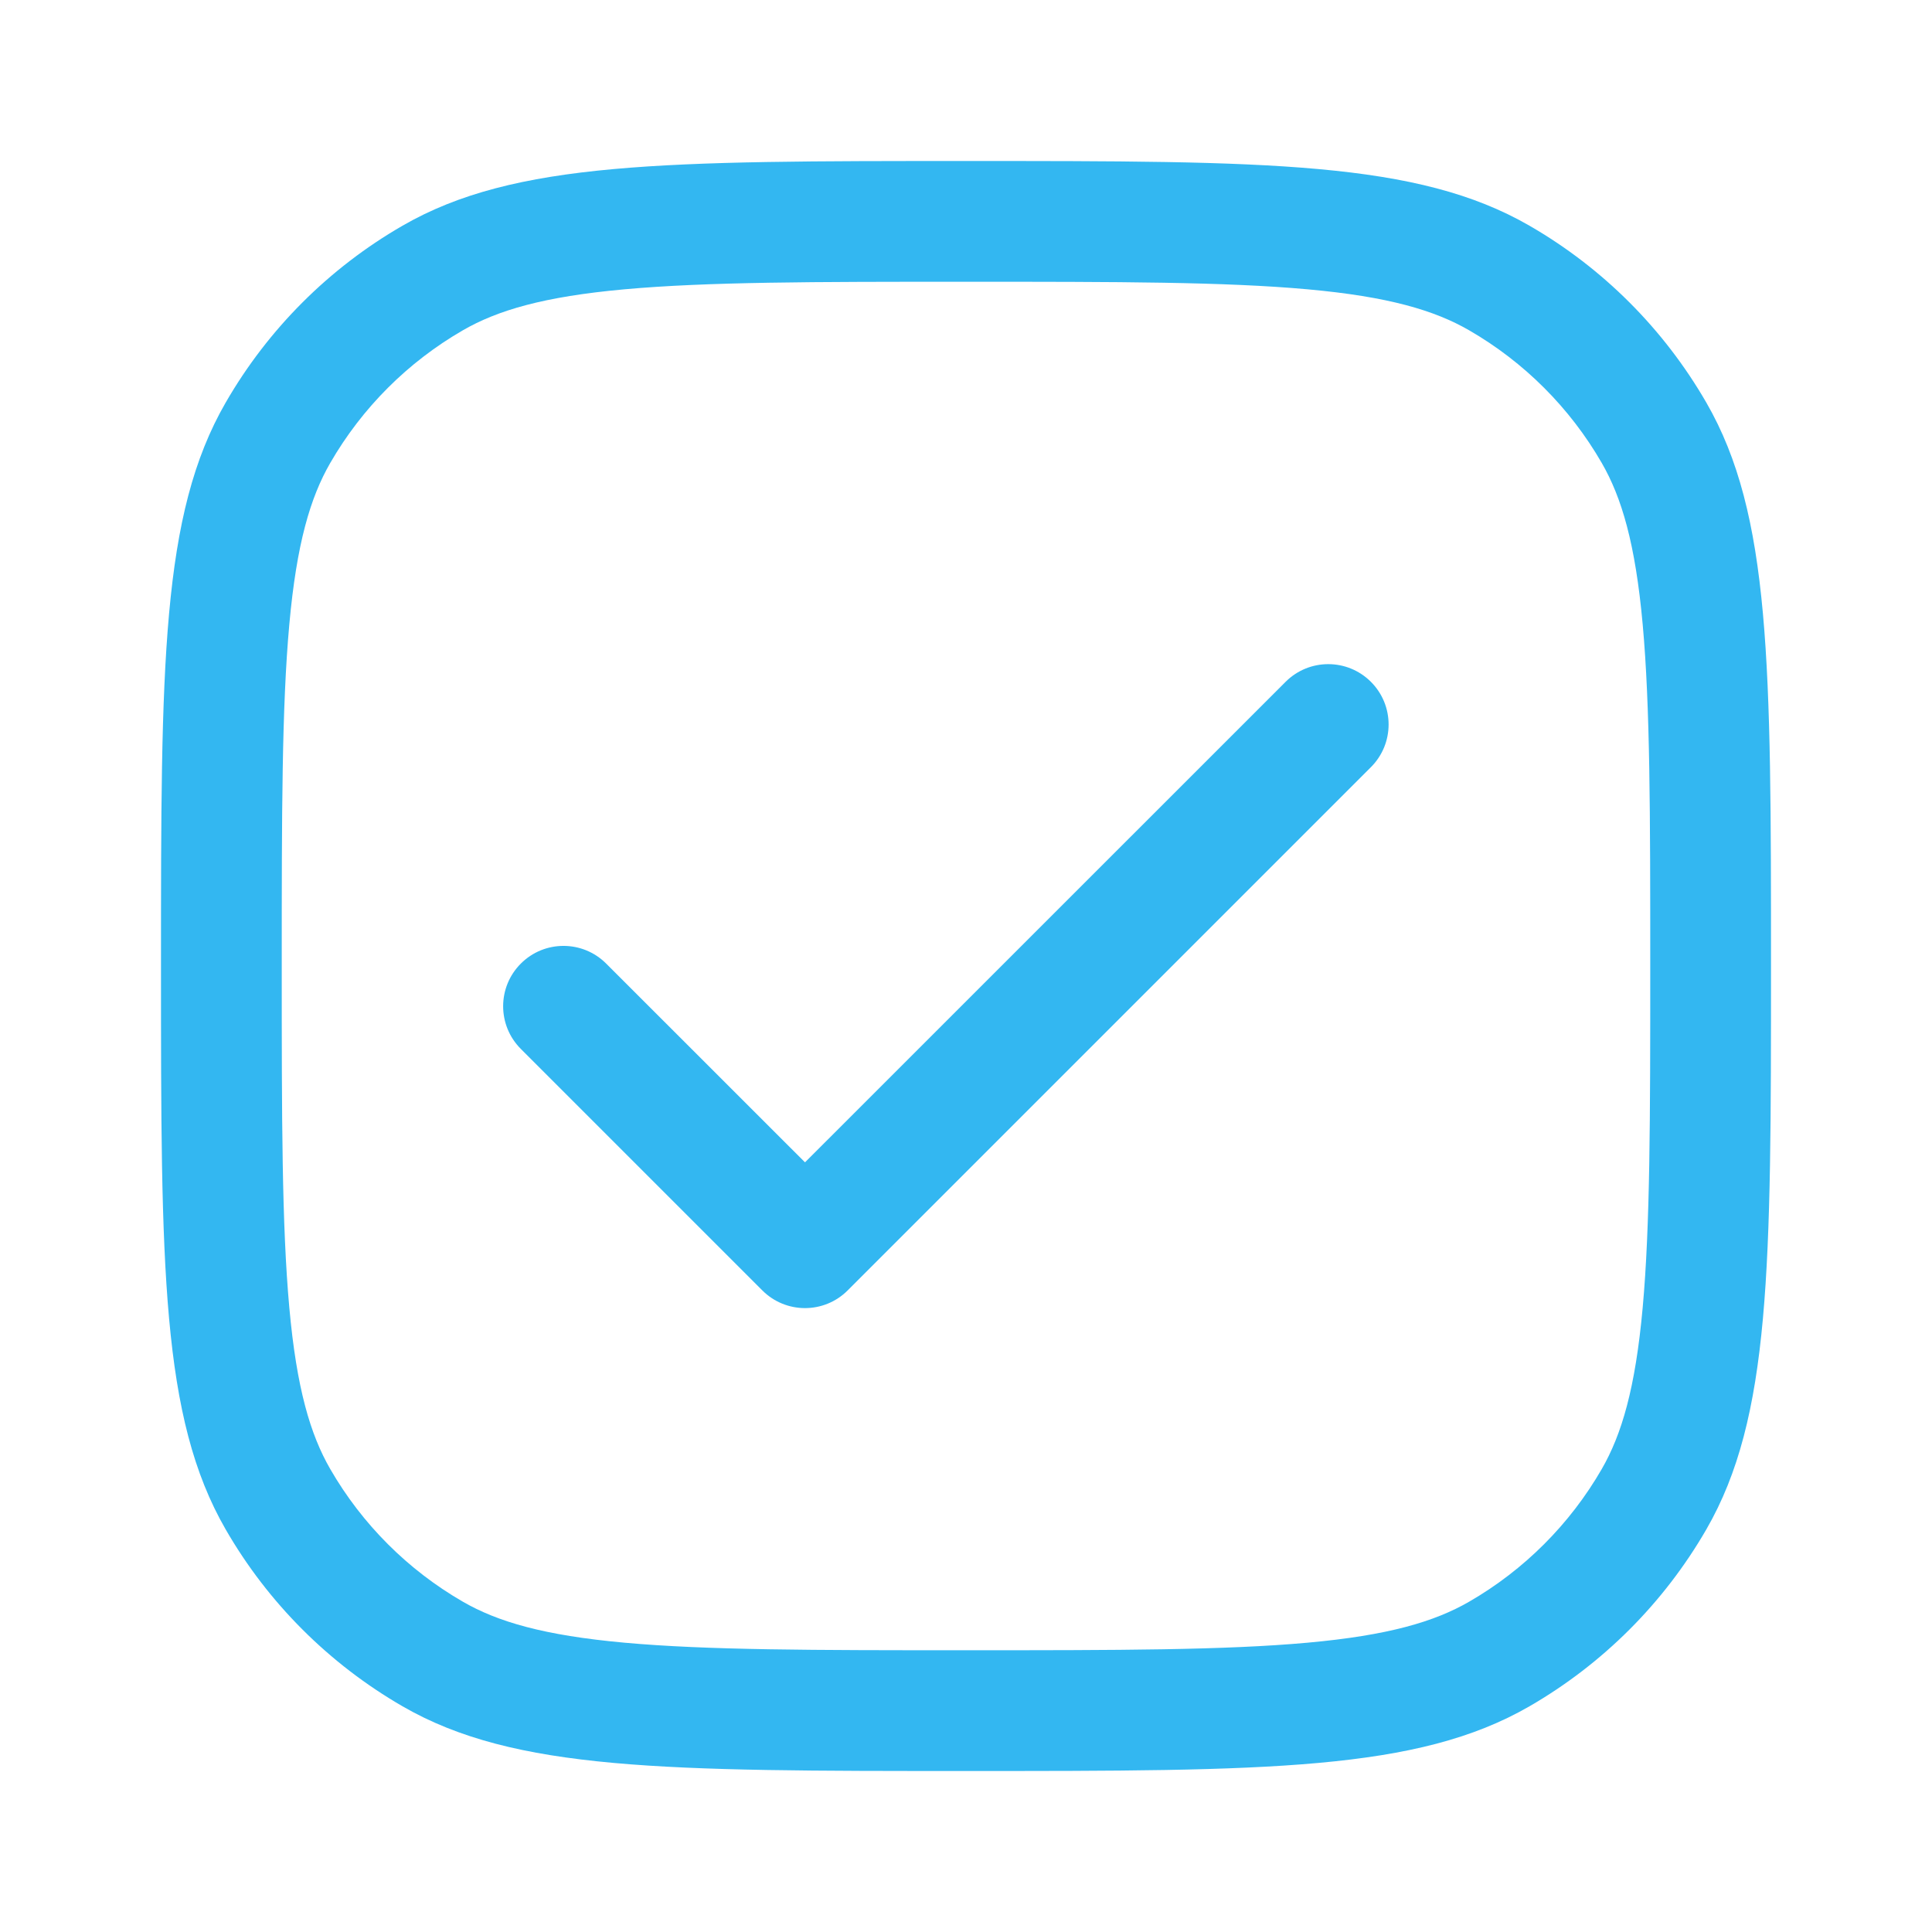 <svg width="24" height="24" viewBox="0 0 24 24" fill="none" xmlns="http://www.w3.org/2000/svg">
<path d="M17.03 9.53C17.323 9.237 17.323 8.763 17.03 8.47C16.737 8.177 16.263 8.177 15.97 8.47L10 14.439L7.53 11.97C7.237 11.677 6.763 11.677 6.47 11.97C6.177 12.263 6.177 12.737 6.47 13.03L9.47 16.03C9.763 16.323 10.237 16.323 10.53 16.03L17.03 9.53Z" fill="#33B7F1"/>
<path fill-rule="evenodd" clip-rule="evenodd" d="M2.804 19C2 17.608 2 15.739 2 12C2 8.262 2 6.392 2.804 5C3.33 4.088 4.088 3.33 5 2.804C6.392 2 8.262 2 12 2C15.739 2 17.608 2 19 2.804C19.912 3.33 20.669 4.088 21.196 5C22 6.392 22 8.262 22 12C22 15.739 22 17.608 21.196 19C20.669 19.912 19.912 20.669 19 21.196C17.608 22 15.739 22 12 22C8.262 22 6.392 22 5 21.196C4.088 20.669 3.33 19.912 2.804 19ZM20.406 7.756C20.315 6.751 20.145 6.18 19.897 5.75C19.502 5.066 18.934 4.498 18.25 4.103C17.82 3.855 17.249 3.685 16.244 3.594C15.219 3.501 13.897 3.5 12 3.5C10.103 3.5 8.781 3.501 7.756 3.594C6.751 3.685 6.18 3.855 5.75 4.103C5.066 4.498 4.498 5.066 4.103 5.75C3.855 6.18 3.685 6.751 3.594 7.756C3.501 8.781 3.5 10.103 3.5 12C3.5 13.897 3.501 15.219 3.594 16.244C3.685 17.249 3.855 17.82 4.103 18.25C4.498 18.934 5.066 19.502 5.75 19.897C6.18 20.145 6.751 20.315 7.756 20.406C8.781 20.499 10.103 20.5 12 20.5C13.897 20.5 15.219 20.499 16.244 20.406C17.249 20.315 17.82 20.145 18.25 19.897C18.934 19.502 19.502 18.934 19.897 18.25C20.145 17.82 20.315 17.249 20.406 16.244C20.499 15.219 20.5 13.897 20.5 12C20.5 10.103 20.499 8.781 20.406 7.756Z" fill="#33B7F1"/>
</svg>
